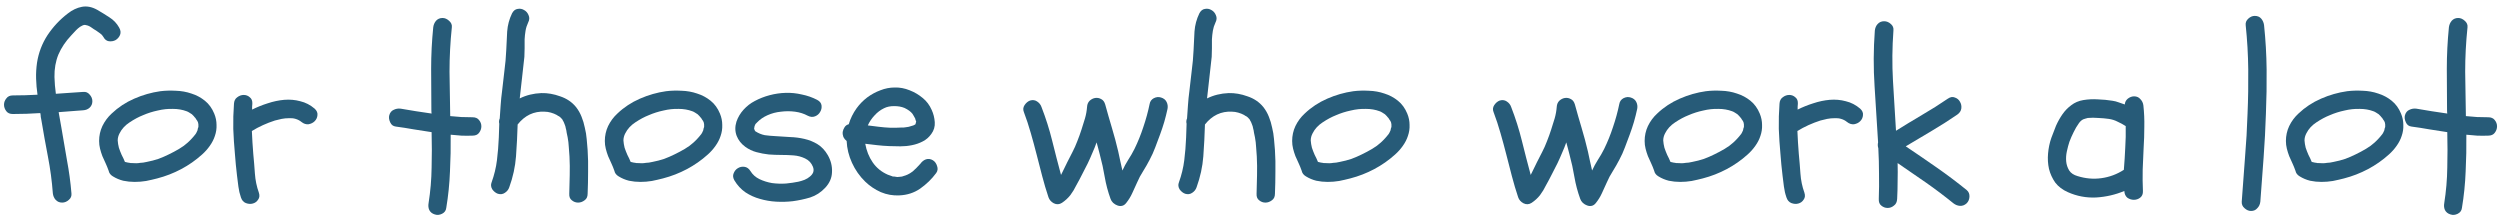 <?xml version="1.0" encoding="UTF-8"?> <svg xmlns="http://www.w3.org/2000/svg" width="315" height="28" viewBox="0 0 315 28" fill="none"> <path d="M313.514 14.775C313.885 14.775 314.158 14.893 314.334 15.127C314.529 15.361 314.627 15.625 314.627 15.918C314.627 16.211 314.529 16.484 314.334 16.738C314.158 16.973 313.885 17.09 313.514 17.09C313.045 17.109 312.576 17.109 312.107 17.09C311.658 17.051 311.209 17.012 310.76 16.973C310.779 18.516 310.75 20.059 310.672 21.602C310.613 23.145 310.457 24.678 310.203 26.201C310.164 26.533 309.988 26.777 309.676 26.934C309.363 27.09 309.061 27.119 308.768 27.021C308.436 26.924 308.201 26.738 308.064 26.465C307.947 26.211 307.918 25.918 307.977 25.586C308.211 24.102 308.338 22.617 308.357 21.133C308.396 19.648 308.396 18.154 308.357 16.65C307.615 16.533 306.863 16.416 306.102 16.299C305.34 16.162 304.588 16.045 303.846 15.947C303.514 15.908 303.279 15.732 303.143 15.42C302.986 15.088 302.947 14.785 303.025 14.512C303.123 14.18 303.309 13.955 303.582 13.838C303.855 13.701 304.148 13.652 304.461 13.691C305.105 13.789 305.75 13.896 306.395 14.014C307.039 14.111 307.693 14.209 308.357 14.307C308.338 14.209 308.328 14.062 308.328 13.867C308.328 12.109 308.318 10.371 308.299 8.652C308.299 6.934 308.387 5.195 308.562 3.438C308.602 3.125 308.719 2.852 308.914 2.617C309.129 2.383 309.402 2.266 309.734 2.266C310.027 2.266 310.301 2.383 310.555 2.617C310.828 2.852 310.945 3.125 310.906 3.438C310.711 5.312 310.613 7.178 310.613 9.033C310.633 10.869 310.662 12.734 310.701 14.629C311.17 14.668 311.639 14.707 312.107 14.746C312.576 14.766 313.045 14.775 313.514 14.775Z" fill="#275B78"></path> <path d="M295.73 11.494C296.355 11.416 297.01 11.396 297.693 11.435C298.377 11.455 299.031 11.572 299.656 11.787C300.281 11.982 300.848 12.285 301.355 12.695C301.863 13.105 302.254 13.643 302.527 14.307C302.723 14.775 302.82 15.254 302.82 15.742C302.84 16.211 302.771 16.67 302.615 17.119C302.479 17.549 302.264 17.969 301.971 18.379C301.697 18.77 301.375 19.131 301.004 19.463C300.203 20.186 299.324 20.801 298.367 21.309C297.41 21.816 296.404 22.207 295.35 22.48C294.9 22.598 294.432 22.705 293.943 22.803C293.475 22.881 292.996 22.92 292.508 22.92C292.02 22.92 291.541 22.871 291.072 22.773C290.604 22.656 290.164 22.471 289.754 22.217C289.461 22.041 289.285 21.807 289.227 21.514C289.109 21.182 288.982 20.869 288.846 20.576C288.709 20.283 288.572 19.98 288.436 19.668C288.318 19.355 288.221 19.043 288.143 18.73C288.064 18.418 288.025 18.096 288.025 17.764C288.025 17.1 288.162 16.475 288.436 15.889C288.729 15.283 289.119 14.756 289.607 14.307C290.428 13.525 291.375 12.9 292.449 12.432C293.523 11.963 294.617 11.65 295.73 11.494ZM299.041 14.014C298.514 13.818 297.947 13.721 297.342 13.721C296.697 13.701 296.053 13.77 295.408 13.926C294.764 14.062 294.148 14.258 293.562 14.512C293.016 14.727 292.449 15.029 291.863 15.42C291.297 15.791 290.877 16.25 290.604 16.797C290.447 17.09 290.369 17.393 290.369 17.705C290.389 17.998 290.438 18.301 290.516 18.613C290.613 18.906 290.73 19.209 290.867 19.521C291.023 19.814 291.16 20.107 291.277 20.4C291.59 20.479 291.785 20.518 291.863 20.518C291.902 20.537 291.951 20.547 292.01 20.547C292.068 20.547 292.117 20.547 292.156 20.547C292.547 20.586 292.898 20.576 293.211 20.518C293.426 20.518 293.699 20.479 294.031 20.4C294.539 20.303 295.027 20.176 295.496 20.02C295.965 19.844 296.395 19.658 296.785 19.463C297.234 19.248 297.674 19.014 298.104 18.76C298.533 18.506 298.895 18.242 299.188 17.969C299.383 17.793 299.568 17.607 299.744 17.412C299.842 17.314 299.91 17.236 299.949 17.178C300.047 17.041 300.125 16.943 300.184 16.885C300.242 16.807 300.291 16.719 300.33 16.621C300.408 16.484 300.447 16.377 300.447 16.299C300.467 16.26 300.477 16.211 300.477 16.152C300.496 16.094 300.516 16.045 300.535 16.006V15.684C300.516 15.605 300.506 15.547 300.506 15.508C300.506 15.469 300.496 15.43 300.477 15.391C300.418 15.254 300.359 15.156 300.301 15.098C300.262 15.02 300.213 14.941 300.154 14.863C300.174 14.883 300.145 14.854 300.066 14.775C300.008 14.697 299.969 14.648 299.949 14.629L299.715 14.395C299.617 14.336 299.51 14.268 299.393 14.19C299.275 14.111 299.158 14.053 299.041 14.014Z" fill="#275B78"></path> <path d="M284.1 2.002C284.451 2.002 284.725 2.119 284.92 2.354C285.115 2.588 285.232 2.861 285.272 3.174C285.467 5.029 285.574 6.885 285.594 8.74C285.613 10.596 285.584 12.451 285.506 14.307C285.447 16.162 285.35 18.018 285.213 19.873C285.076 21.729 284.939 23.574 284.803 25.41C284.764 25.742 284.637 26.016 284.422 26.23C284.227 26.465 283.963 26.582 283.631 26.582C283.338 26.582 283.064 26.465 282.811 26.23C282.557 26.016 282.439 25.742 282.459 25.41C282.596 23.574 282.732 21.729 282.869 19.873C283.025 18.018 283.133 16.162 283.191 14.307C283.27 12.451 283.299 10.596 283.279 8.74C283.26 6.885 283.152 5.029 282.957 3.174C282.918 2.861 283.025 2.588 283.279 2.354C283.533 2.119 283.807 2.002 284.1 2.002Z" fill="#275B78"></path> <path d="M260.545 24.209C259.881 23.916 259.354 23.516 258.963 23.008C258.592 22.48 258.328 21.904 258.172 21.279C258.035 20.654 257.996 20.01 258.055 19.346C258.113 18.662 258.25 18.008 258.465 17.383C258.641 16.895 258.836 16.387 259.051 15.859C259.285 15.332 259.559 14.844 259.871 14.395C260.184 13.945 260.555 13.565 260.984 13.252C261.414 12.92 261.922 12.705 262.508 12.607C263.113 12.51 263.719 12.48 264.324 12.52C264.949 12.539 265.564 12.598 266.17 12.695C266.443 12.734 266.707 12.803 266.961 12.9C267.215 12.979 267.469 13.066 267.723 13.164C267.742 12.871 267.869 12.627 268.104 12.432C268.357 12.236 268.621 12.139 268.895 12.139C269.227 12.139 269.49 12.256 269.686 12.49C269.9 12.705 270.027 12.969 270.066 13.281C270.164 14.18 270.203 15.078 270.184 15.977C270.184 16.875 270.154 17.773 270.096 18.672C270.057 19.57 270.018 20.469 269.979 21.367C269.959 22.266 269.969 23.164 270.008 24.062C270.027 24.434 269.91 24.717 269.656 24.912C269.422 25.088 269.158 25.176 268.865 25.176C268.572 25.176 268.299 25.088 268.045 24.912C267.811 24.717 267.684 24.434 267.664 24.062C266.551 24.531 265.369 24.805 264.119 24.883C262.869 24.941 261.678 24.717 260.545 24.209ZM260.75 17.852C260.633 18.203 260.525 18.604 260.428 19.053C260.33 19.502 260.301 19.932 260.34 20.342C260.379 20.752 260.506 21.133 260.721 21.484C260.936 21.816 261.287 22.051 261.775 22.188C262.771 22.5 263.768 22.588 264.764 22.451C265.779 22.314 266.727 21.963 267.605 21.396C267.684 20.439 267.742 19.512 267.781 18.613C267.84 17.715 267.859 16.807 267.84 15.889C267.508 15.674 267.166 15.488 266.814 15.332C266.482 15.156 266.111 15.039 265.701 14.98C265.291 14.922 264.852 14.883 264.383 14.863C263.934 14.824 263.494 14.824 263.064 14.863C263.025 14.863 262.918 14.893 262.742 14.951C262.586 14.99 262.498 15.02 262.479 15.039C262.283 15.137 262.107 15.293 261.951 15.508C261.697 15.859 261.473 16.24 261.277 16.65C261.082 17.041 260.906 17.441 260.75 17.852Z" fill="#275B78"></path> <path d="M236.668 18.672C236.59 18.438 236.58 18.193 236.639 17.939C236.502 15.576 236.355 13.232 236.199 10.908C236.043 8.564 236.053 6.211 236.229 3.848C236.268 3.516 236.385 3.242 236.58 3.027C236.795 2.793 237.068 2.676 237.4 2.676C237.713 2.676 237.996 2.793 238.25 3.027C238.504 3.242 238.611 3.516 238.572 3.848C238.416 5.977 238.396 8.086 238.514 10.176C238.631 12.246 238.758 14.346 238.895 16.475C239.988 15.791 241.082 15.127 242.176 14.482C243.289 13.838 244.373 13.154 245.428 12.432C245.74 12.217 246.033 12.168 246.307 12.285C246.6 12.383 246.814 12.559 246.951 12.812C247.107 13.066 247.166 13.35 247.127 13.662C247.088 13.975 246.912 14.238 246.6 14.453C245.545 15.176 244.471 15.859 243.377 16.504C242.303 17.129 241.219 17.773 240.125 18.438C241.434 19.316 242.732 20.205 244.021 21.104C245.311 22.002 246.57 22.949 247.801 23.945C248.055 24.16 248.172 24.443 248.152 24.795C248.133 25.127 248.016 25.4 247.801 25.615C247.547 25.85 247.264 25.957 246.951 25.938C246.658 25.918 246.385 25.811 246.131 25.615C244.998 24.697 243.846 23.828 242.674 23.008C241.502 22.188 240.311 21.367 239.1 20.547C239.119 21.289 239.119 22.041 239.1 22.803C239.1 23.564 239.08 24.316 239.041 25.059C239.021 25.449 238.885 25.732 238.631 25.908C238.396 26.104 238.133 26.201 237.84 26.201C237.547 26.201 237.283 26.104 237.049 25.908C236.814 25.732 236.707 25.449 236.727 25.059C236.766 24.004 236.775 22.949 236.756 21.895C236.756 20.82 236.727 19.746 236.668 18.672Z" fill="#275B78"></path> <path d="M224.217 13.076C224.236 12.705 224.373 12.432 224.627 12.256C224.881 12.06 225.154 11.963 225.447 11.963C225.74 11.963 225.994 12.06 226.209 12.256C226.443 12.432 226.551 12.705 226.531 13.076C226.531 13.193 226.521 13.32 226.502 13.457C226.502 13.574 226.502 13.691 226.502 13.809C227.127 13.496 227.781 13.232 228.465 13.018C229.168 12.783 229.861 12.637 230.545 12.578C231.248 12.52 231.922 12.578 232.566 12.754C233.23 12.91 233.836 13.223 234.383 13.691C234.656 13.945 234.773 14.219 234.734 14.512C234.715 14.805 234.598 15.059 234.383 15.273C234.188 15.469 233.934 15.596 233.621 15.654C233.309 15.693 233.006 15.596 232.713 15.361C232.498 15.185 232.254 15.059 231.98 14.98C231.727 14.902 231.443 14.873 231.131 14.893C230.838 14.893 230.535 14.922 230.223 14.98C229.93 15.039 229.646 15.107 229.373 15.185C228.338 15.518 227.371 15.957 226.473 16.504C226.512 17.461 226.57 18.418 226.648 19.375C226.727 20.176 226.795 21.006 226.854 21.865C226.912 22.705 227.078 23.506 227.352 24.268C227.469 24.619 227.439 24.912 227.264 25.146C227.107 25.4 226.883 25.566 226.59 25.645C226.316 25.723 226.023 25.703 225.711 25.586C225.418 25.469 225.213 25.234 225.096 24.883C224.939 24.434 224.832 23.975 224.773 23.506C224.715 23.037 224.656 22.568 224.598 22.1C224.559 21.65 224.51 21.201 224.451 20.752C224.412 20.283 224.373 19.824 224.334 19.375C224.236 18.32 224.168 17.275 224.129 16.24C224.109 15.185 224.139 14.131 224.217 13.076Z" fill="#275B78"></path> <path d="M214.93 11.494C215.555 11.416 216.209 11.396 216.893 11.435C217.576 11.455 218.23 11.572 218.855 11.787C219.48 11.982 220.047 12.285 220.555 12.695C221.062 13.105 221.453 13.643 221.727 14.307C221.922 14.775 222.02 15.254 222.02 15.742C222.039 16.211 221.971 16.67 221.814 17.119C221.678 17.549 221.463 17.969 221.17 18.379C220.896 18.77 220.574 19.131 220.203 19.463C219.402 20.186 218.523 20.801 217.566 21.309C216.609 21.816 215.604 22.207 214.549 22.48C214.1 22.598 213.631 22.705 213.143 22.803C212.674 22.881 212.195 22.92 211.707 22.92C211.219 22.92 210.74 22.871 210.271 22.773C209.803 22.656 209.363 22.471 208.953 22.217C208.66 22.041 208.484 21.807 208.426 21.514C208.309 21.182 208.182 20.869 208.045 20.576C207.908 20.283 207.771 19.98 207.635 19.668C207.518 19.355 207.42 19.043 207.342 18.73C207.264 18.418 207.225 18.096 207.225 17.764C207.225 17.1 207.361 16.475 207.635 15.889C207.928 15.283 208.318 14.756 208.807 14.307C209.627 13.525 210.574 12.9 211.648 12.432C212.723 11.963 213.816 11.65 214.93 11.494ZM218.24 14.014C217.713 13.818 217.146 13.721 216.541 13.721C215.896 13.701 215.252 13.77 214.607 13.926C213.963 14.062 213.348 14.258 212.762 14.512C212.215 14.727 211.648 15.029 211.062 15.42C210.496 15.791 210.076 16.25 209.803 16.797C209.646 17.09 209.568 17.393 209.568 17.705C209.588 17.998 209.637 18.301 209.715 18.613C209.812 18.906 209.93 19.209 210.066 19.521C210.223 19.814 210.359 20.107 210.477 20.4C210.789 20.479 210.984 20.518 211.062 20.518C211.102 20.537 211.15 20.547 211.209 20.547C211.268 20.547 211.316 20.547 211.355 20.547C211.746 20.586 212.098 20.576 212.41 20.518C212.625 20.518 212.898 20.479 213.23 20.4C213.738 20.303 214.227 20.176 214.695 20.02C215.164 19.844 215.594 19.658 215.984 19.463C216.434 19.248 216.873 19.014 217.303 18.76C217.732 18.506 218.094 18.242 218.387 17.969C218.582 17.793 218.768 17.607 218.943 17.412C219.041 17.314 219.109 17.236 219.148 17.178C219.246 17.041 219.324 16.943 219.383 16.885C219.441 16.807 219.49 16.719 219.529 16.621C219.607 16.484 219.646 16.377 219.646 16.299C219.666 16.26 219.676 16.211 219.676 16.152C219.695 16.094 219.715 16.045 219.734 16.006V15.684C219.715 15.605 219.705 15.547 219.705 15.508C219.705 15.469 219.695 15.43 219.676 15.391C219.617 15.254 219.559 15.156 219.5 15.098C219.461 15.02 219.412 14.941 219.354 14.863C219.373 14.883 219.344 14.854 219.266 14.775C219.207 14.697 219.168 14.648 219.148 14.629L218.914 14.395C218.816 14.336 218.709 14.268 218.592 14.19C218.475 14.111 218.357 14.053 218.24 14.014Z" fill="#275B78"></path> <path d="M206.287 13.721C206.17 14.268 206.033 14.815 205.877 15.361C205.721 15.889 205.545 16.416 205.35 16.944C205.135 17.49 204.93 18.037 204.734 18.584C204.539 19.111 204.305 19.629 204.031 20.137C203.777 20.625 203.504 21.104 203.211 21.573C202.918 22.022 202.664 22.5 202.449 23.008C202.254 23.457 202.049 23.906 201.834 24.356C201.639 24.785 201.385 25.195 201.072 25.586C200.916 25.781 200.74 25.899 200.545 25.938C200.35 25.977 200.154 25.957 199.959 25.879C199.783 25.82 199.607 25.713 199.432 25.557C199.275 25.401 199.168 25.235 199.109 25.059C198.777 24.141 198.533 23.223 198.377 22.305C198.221 21.367 198.016 20.43 197.762 19.492C197.703 19.219 197.635 18.955 197.557 18.701C197.498 18.448 197.43 18.194 197.352 17.94C197.195 18.389 197.02 18.828 196.824 19.258C196.648 19.688 196.453 20.127 196.238 20.576C196.004 21.026 195.77 21.485 195.535 21.953C195.301 22.422 195.057 22.881 194.803 23.33C194.588 23.779 194.334 24.199 194.041 24.59C193.748 24.961 193.396 25.283 192.986 25.557C192.654 25.772 192.312 25.791 191.961 25.615C191.629 25.44 191.404 25.186 191.287 24.854C190.994 23.975 190.73 23.086 190.496 22.188C190.262 21.27 190.027 20.361 189.793 19.463C189.559 18.545 189.314 17.647 189.061 16.768C188.807 15.869 188.514 14.981 188.182 14.102C188.064 13.809 188.094 13.526 188.27 13.252C188.465 12.959 188.699 12.764 188.973 12.666C189.305 12.569 189.598 12.608 189.852 12.783C190.125 12.959 190.311 13.194 190.408 13.486C190.955 14.893 191.404 16.309 191.756 17.735C192.107 19.16 192.479 20.596 192.869 22.041L193.045 21.69C193.26 21.26 193.465 20.84 193.66 20.43C193.875 20.02 194.09 19.6 194.305 19.17C194.539 18.721 194.744 18.262 194.92 17.793C195.115 17.305 195.291 16.817 195.447 16.328C195.604 15.86 195.75 15.391 195.887 14.922C196.023 14.453 196.111 13.965 196.15 13.457C196.17 13.145 196.277 12.891 196.473 12.695C196.688 12.5 196.922 12.383 197.176 12.344C197.449 12.305 197.703 12.354 197.938 12.49C198.172 12.608 198.338 12.832 198.436 13.164C198.709 14.16 198.992 15.147 199.285 16.123C199.578 17.1 199.842 18.086 200.076 19.082C200.174 19.492 200.262 19.902 200.34 20.313C200.418 20.703 200.506 21.094 200.604 21.485C200.818 21.016 201.062 20.567 201.336 20.137C201.629 19.688 201.893 19.229 202.127 18.76C202.557 17.881 202.928 16.963 203.24 16.006C203.572 15.03 203.836 14.063 204.031 13.106C204.09 12.774 204.266 12.53 204.559 12.373C204.871 12.217 205.174 12.188 205.467 12.285C205.799 12.383 206.033 12.569 206.17 12.842C206.307 13.115 206.346 13.408 206.287 13.721Z" fill="#275B78"></path> <path d="M170.516 11.494C171.141 11.416 171.795 11.396 172.479 11.435C173.162 11.455 173.816 11.572 174.441 11.787C175.066 11.982 175.633 12.285 176.141 12.695C176.648 13.105 177.039 13.643 177.312 14.307C177.508 14.775 177.605 15.254 177.605 15.742C177.625 16.211 177.557 16.67 177.4 17.119C177.264 17.549 177.049 17.969 176.756 18.379C176.482 18.77 176.16 19.131 175.789 19.463C174.988 20.186 174.109 20.801 173.152 21.309C172.195 21.816 171.189 22.207 170.135 22.48C169.686 22.598 169.217 22.705 168.729 22.803C168.26 22.881 167.781 22.92 167.293 22.92C166.805 22.92 166.326 22.871 165.857 22.773C165.389 22.656 164.949 22.471 164.539 22.217C164.246 22.041 164.07 21.807 164.012 21.514C163.895 21.182 163.768 20.869 163.631 20.576C163.494 20.283 163.357 19.98 163.221 19.668C163.104 19.355 163.006 19.043 162.928 18.73C162.85 18.418 162.811 18.096 162.811 17.764C162.811 17.1 162.947 16.475 163.221 15.889C163.514 15.283 163.904 14.756 164.393 14.307C165.213 13.525 166.16 12.9 167.234 12.432C168.309 11.963 169.402 11.65 170.516 11.494ZM173.826 14.014C173.299 13.818 172.732 13.721 172.127 13.721C171.482 13.701 170.838 13.77 170.193 13.926C169.549 14.062 168.934 14.258 168.348 14.512C167.801 14.727 167.234 15.029 166.648 15.42C166.082 15.791 165.662 16.25 165.389 16.797C165.232 17.09 165.154 17.393 165.154 17.705C165.174 17.998 165.223 18.301 165.301 18.613C165.398 18.906 165.516 19.209 165.652 19.521C165.809 19.814 165.945 20.107 166.062 20.4C166.375 20.479 166.57 20.518 166.648 20.518C166.688 20.537 166.736 20.547 166.795 20.547C166.854 20.547 166.902 20.547 166.941 20.547C167.332 20.586 167.684 20.576 167.996 20.518C168.211 20.518 168.484 20.479 168.816 20.4C169.324 20.303 169.812 20.176 170.281 20.02C170.75 19.844 171.18 19.658 171.57 19.463C172.02 19.248 172.459 19.014 172.889 18.76C173.318 18.506 173.68 18.242 173.973 17.969C174.168 17.793 174.354 17.607 174.529 17.412C174.627 17.314 174.695 17.236 174.734 17.178C174.832 17.041 174.91 16.943 174.969 16.885C175.027 16.807 175.076 16.719 175.115 16.621C175.193 16.484 175.232 16.377 175.232 16.299C175.252 16.26 175.262 16.211 175.262 16.152C175.281 16.094 175.301 16.045 175.32 16.006V15.684C175.301 15.605 175.291 15.547 175.291 15.508C175.291 15.469 175.281 15.43 175.262 15.391C175.203 15.254 175.145 15.156 175.086 15.098C175.047 15.02 174.998 14.941 174.939 14.863C174.959 14.883 174.93 14.854 174.852 14.775C174.793 14.697 174.754 14.648 174.734 14.629L174.5 14.395C174.402 14.336 174.295 14.268 174.178 14.19C174.061 14.111 173.943 14.053 173.826 14.014Z" fill="#275B78"></path> <path d="M149.334 24.414C149.061 24.317 148.826 24.131 148.631 23.858C148.455 23.564 148.426 23.271 148.543 22.979C148.875 22.061 149.1 21.133 149.217 20.195C149.334 19.258 149.412 18.301 149.451 17.324C149.471 17.031 149.48 16.748 149.48 16.475C149.48 16.182 149.49 15.889 149.51 15.596C149.451 15.361 149.471 15.137 149.568 14.922C149.607 14.355 149.646 13.789 149.686 13.223C149.725 12.637 149.783 12.061 149.861 11.494C149.959 10.635 150.057 9.785 150.154 8.945C150.271 8.086 150.35 7.217 150.389 6.338C150.428 5.537 150.467 4.746 150.506 3.965C150.564 3.164 150.77 2.402 151.121 1.68C151.297 1.348 151.531 1.162 151.824 1.123C152.117 1.065 152.391 1.113 152.645 1.27C152.898 1.406 153.084 1.621 153.201 1.914C153.338 2.207 153.318 2.52 153.143 2.852C152.986 3.184 152.879 3.525 152.82 3.877C152.762 4.229 152.723 4.59 152.703 4.961C152.703 5.332 152.703 5.703 152.703 6.074C152.703 6.445 152.693 6.807 152.674 7.158C152.576 8.037 152.479 8.916 152.381 9.795C152.283 10.654 152.186 11.524 152.088 12.402C152.908 11.992 153.816 11.768 154.812 11.729C155.594 11.709 156.385 11.846 157.186 12.139C158.006 12.412 158.67 12.861 159.178 13.486C159.471 13.857 159.705 14.268 159.881 14.717C160.057 15.146 160.193 15.605 160.291 16.094C160.408 16.562 160.486 17.041 160.525 17.529C160.564 17.998 160.604 18.457 160.643 18.906C160.701 19.824 160.721 20.742 160.701 21.66C160.701 22.559 160.682 23.477 160.643 24.414C160.643 24.785 160.516 25.059 160.262 25.234C160.008 25.43 159.734 25.527 159.441 25.527C159.148 25.527 158.885 25.43 158.65 25.234C158.416 25.059 158.309 24.785 158.328 24.414C158.348 23.633 158.367 22.852 158.387 22.07C158.406 21.289 158.396 20.508 158.357 19.727C158.318 19.336 158.289 18.936 158.27 18.525C158.25 18.115 158.201 17.705 158.123 17.295C158.084 17.1 158.045 16.914 158.006 16.738C157.986 16.543 157.947 16.348 157.889 16.152C157.869 15.996 157.82 15.83 157.742 15.654C157.684 15.479 157.645 15.381 157.625 15.361C157.586 15.303 157.557 15.254 157.537 15.215C157.518 15.156 157.488 15.098 157.449 15.039C157.273 14.844 157.166 14.736 157.127 14.717C157.049 14.658 156.98 14.619 156.922 14.6C156.863 14.561 156.805 14.521 156.746 14.482C156.531 14.365 156.287 14.268 156.014 14.19C155.74 14.111 155.477 14.072 155.223 14.072C154.559 14.033 153.934 14.15 153.348 14.424C152.781 14.697 152.273 15.117 151.824 15.684C151.785 17.031 151.717 18.369 151.619 19.697C151.521 21.006 151.238 22.305 150.77 23.594C150.672 23.887 150.486 24.121 150.213 24.297C149.959 24.473 149.666 24.512 149.334 24.414Z" fill="#275B78"></path> <path d="M147.107 13.721C146.99 14.268 146.854 14.815 146.697 15.361C146.541 15.889 146.365 16.416 146.17 16.944C145.955 17.49 145.75 18.037 145.555 18.584C145.359 19.111 145.125 19.629 144.852 20.137C144.598 20.625 144.324 21.104 144.031 21.573C143.738 22.022 143.484 22.5 143.27 23.008C143.074 23.457 142.869 23.906 142.654 24.356C142.459 24.785 142.205 25.195 141.893 25.586C141.736 25.781 141.561 25.899 141.365 25.938C141.17 25.977 140.975 25.957 140.779 25.879C140.604 25.82 140.428 25.713 140.252 25.557C140.096 25.401 139.988 25.235 139.93 25.059C139.598 24.141 139.354 23.223 139.197 22.305C139.041 21.367 138.836 20.43 138.582 19.492C138.523 19.219 138.455 18.955 138.377 18.701C138.318 18.448 138.25 18.194 138.172 17.94C138.016 18.389 137.84 18.828 137.645 19.258C137.469 19.688 137.273 20.127 137.059 20.576C136.824 21.026 136.59 21.485 136.355 21.953C136.121 22.422 135.877 22.881 135.623 23.33C135.408 23.779 135.154 24.199 134.861 24.59C134.568 24.961 134.217 25.283 133.807 25.557C133.475 25.772 133.133 25.791 132.781 25.615C132.449 25.44 132.225 25.186 132.107 24.854C131.814 23.975 131.551 23.086 131.316 22.188C131.082 21.27 130.848 20.361 130.613 19.463C130.379 18.545 130.135 17.647 129.881 16.768C129.627 15.869 129.334 14.981 129.002 14.102C128.885 13.809 128.914 13.526 129.09 13.252C129.285 12.959 129.52 12.764 129.793 12.666C130.125 12.569 130.418 12.608 130.672 12.783C130.945 12.959 131.131 13.194 131.229 13.486C131.775 14.893 132.225 16.309 132.576 17.735C132.928 19.16 133.299 20.596 133.689 22.041L133.865 21.69C134.08 21.26 134.285 20.84 134.48 20.43C134.695 20.02 134.91 19.6 135.125 19.17C135.359 18.721 135.564 18.262 135.74 17.793C135.936 17.305 136.111 16.817 136.268 16.328C136.424 15.86 136.57 15.391 136.707 14.922C136.844 14.453 136.932 13.965 136.971 13.457C136.99 13.145 137.098 12.891 137.293 12.695C137.508 12.5 137.742 12.383 137.996 12.344C138.27 12.305 138.523 12.354 138.758 12.49C138.992 12.608 139.158 12.832 139.256 13.164C139.529 14.16 139.812 15.147 140.105 16.123C140.398 17.1 140.662 18.086 140.896 19.082C140.994 19.492 141.082 19.902 141.16 20.313C141.238 20.703 141.326 21.094 141.424 21.485C141.639 21.016 141.883 20.567 142.156 20.137C142.449 19.688 142.713 19.229 142.947 18.76C143.377 17.881 143.748 16.963 144.061 16.006C144.393 15.03 144.656 14.063 144.852 13.106C144.91 12.774 145.086 12.53 145.379 12.373C145.691 12.217 145.994 12.188 146.287 12.285C146.619 12.383 146.854 12.569 146.99 12.842C147.127 13.115 147.166 13.408 147.107 13.721Z" fill="#275B78"></path> <path d="M107.938 13.633C108.309 13.125 108.748 12.676 109.256 12.285C109.783 11.895 110.34 11.592 110.926 11.377C111.512 11.143 112.117 11.025 112.742 11.025C113.367 11.006 113.992 11.123 114.617 11.377C115.223 11.611 115.77 11.934 116.258 12.344C116.746 12.735 117.127 13.242 117.4 13.867C117.615 14.336 117.742 14.844 117.781 15.391C117.82 15.938 117.674 16.436 117.342 16.885C117.049 17.295 116.688 17.608 116.258 17.822C115.848 18.037 115.398 18.194 114.91 18.291C114.441 18.389 113.953 18.438 113.445 18.438C112.957 18.438 112.488 18.428 112.039 18.408C111.531 18.389 111.023 18.35 110.516 18.291C110.027 18.233 109.529 18.174 109.021 18.115C109.178 18.994 109.49 19.776 109.959 20.459C110.428 21.143 111.062 21.66 111.863 22.012C112.078 22.09 112.244 22.149 112.361 22.188C112.42 22.207 112.469 22.227 112.508 22.246C112.566 22.246 112.625 22.246 112.684 22.246C112.84 22.266 112.967 22.285 113.064 22.305C113.182 22.305 113.289 22.295 113.387 22.276C113.523 22.256 113.611 22.246 113.65 22.246C113.709 22.227 113.768 22.207 113.826 22.188C114.041 22.129 114.227 22.061 114.383 21.983C114.559 21.904 114.764 21.777 114.998 21.602C115.115 21.504 115.271 21.358 115.467 21.162C115.662 20.967 115.828 20.791 115.965 20.635C116.16 20.361 116.395 20.176 116.668 20.078C116.961 19.981 117.254 20.02 117.547 20.195C117.801 20.352 117.977 20.596 118.074 20.928C118.191 21.24 118.152 21.533 117.957 21.807C117.391 22.569 116.717 23.223 115.936 23.77C115.174 24.297 114.295 24.58 113.299 24.619C112.498 24.658 111.727 24.522 110.984 24.209C110.242 23.877 109.588 23.438 109.021 22.891C108.318 22.207 107.762 21.416 107.352 20.518C106.941 19.619 106.717 18.701 106.678 17.764C106.502 17.627 106.365 17.461 106.268 17.266C106.189 17.051 106.16 16.836 106.18 16.621C106.219 16.406 106.297 16.211 106.414 16.035C106.531 15.84 106.707 15.713 106.941 15.654C107.156 14.932 107.488 14.258 107.938 13.633ZM114.969 14.336C114.754 14.063 114.422 13.819 113.973 13.604C113.602 13.447 113.162 13.369 112.654 13.369C112.166 13.369 111.746 13.457 111.395 13.633C110.945 13.848 110.545 14.15 110.193 14.541C109.842 14.912 109.559 15.332 109.344 15.801C109.812 15.86 110.281 15.918 110.75 15.977C111.219 16.035 111.688 16.074 112.156 16.094C112.41 16.094 112.664 16.094 112.918 16.094C113.172 16.094 113.426 16.084 113.68 16.065C113.758 16.065 113.826 16.065 113.885 16.065C113.963 16.045 114.041 16.035 114.119 16.035C114.295 15.996 114.422 15.977 114.5 15.977C114.598 15.957 114.695 15.928 114.793 15.889C114.871 15.869 114.969 15.84 115.086 15.801C115.184 15.762 115.242 15.733 115.262 15.713C115.281 15.694 115.311 15.674 115.35 15.654L115.438 15.303C115.398 15.225 115.369 15.156 115.35 15.098C115.35 15.02 115.33 14.951 115.291 14.893C115.271 14.834 115.223 14.746 115.145 14.629C115.086 14.512 115.027 14.414 114.969 14.336Z" fill="#275B78"></path> <path d="M93.904 18.496C93.397 18.125 93.035 17.666 92.82 17.119C92.606 16.553 92.596 15.957 92.791 15.332C92.986 14.766 93.289 14.258 93.699 13.809C94.109 13.36 94.578 12.998 95.106 12.725C95.691 12.412 96.316 12.168 96.981 11.992C97.644 11.817 98.318 11.719 99.002 11.7C99.686 11.68 100.359 11.748 101.023 11.905C101.707 12.041 102.352 12.266 102.957 12.579C103.289 12.754 103.475 12.989 103.514 13.282C103.553 13.575 103.494 13.848 103.338 14.102C103.201 14.356 102.986 14.541 102.693 14.659C102.4 14.776 102.088 14.746 101.756 14.571C101.287 14.317 100.76 14.151 100.174 14.073C99.588 13.995 98.992 13.995 98.387 14.073C97.801 14.131 97.244 14.278 96.717 14.512C96.189 14.746 95.75 15.049 95.398 15.42C95.301 15.518 95.232 15.586 95.193 15.625C95.174 15.664 95.135 15.752 95.076 15.889L95.018 16.211C95.076 16.387 95.125 16.494 95.164 16.534C95.555 16.787 95.955 16.953 96.365 17.032C96.795 17.09 97.225 17.129 97.654 17.149C98.26 17.188 98.875 17.227 99.5 17.266C100.145 17.285 100.76 17.364 101.346 17.5C101.951 17.637 102.508 17.862 103.016 18.174C103.523 18.487 103.953 18.946 104.305 19.551C104.695 20.235 104.871 20.948 104.832 21.69C104.812 22.412 104.529 23.067 103.982 23.653C103.436 24.239 102.801 24.649 102.078 24.883C101.355 25.098 100.623 25.254 99.881 25.352C99.217 25.43 98.523 25.45 97.801 25.41C97.098 25.371 96.414 25.254 95.75 25.059C95.106 24.883 94.5 24.61 93.934 24.239C93.367 23.848 92.898 23.34 92.527 22.715C92.352 22.403 92.322 22.11 92.439 21.836C92.557 21.543 92.732 21.328 92.967 21.192C93.221 21.035 93.494 20.977 93.787 21.016C94.1 21.055 94.353 21.231 94.549 21.543C94.822 21.992 95.203 22.334 95.691 22.569C96.18 22.803 96.707 22.969 97.273 23.067C97.859 23.145 98.445 23.164 99.031 23.125C99.617 23.067 100.145 22.989 100.613 22.891C100.867 22.832 101.121 22.754 101.375 22.657C101.648 22.539 101.873 22.403 102.049 22.246C102.244 22.09 102.381 21.914 102.459 21.719C102.537 21.504 102.527 21.27 102.43 21.016C102.234 20.528 101.902 20.176 101.434 19.961C100.984 19.746 100.506 19.619 99.998 19.58C99.49 19.541 98.973 19.522 98.445 19.522C97.918 19.522 97.391 19.502 96.863 19.463C96.336 19.405 95.818 19.307 95.311 19.17C94.803 19.034 94.334 18.809 93.904 18.496Z" fill="#275B78"></path> <path d="M83.914 11.494C84.539 11.416 85.193 11.396 85.877 11.435C86.561 11.455 87.215 11.572 87.84 11.787C88.465 11.982 89.031 12.285 89.539 12.695C90.047 13.105 90.438 13.643 90.711 14.307C90.906 14.775 91.004 15.254 91.004 15.742C91.023 16.211 90.955 16.67 90.799 17.119C90.662 17.549 90.447 17.969 90.154 18.379C89.881 18.77 89.559 19.131 89.188 19.463C88.387 20.186 87.508 20.801 86.551 21.309C85.594 21.816 84.588 22.207 83.533 22.48C83.084 22.598 82.615 22.705 82.127 22.803C81.658 22.881 81.18 22.92 80.691 22.92C80.203 22.92 79.725 22.871 79.256 22.773C78.787 22.656 78.348 22.471 77.938 22.217C77.644 22.041 77.469 21.807 77.41 21.514C77.293 21.182 77.166 20.869 77.029 20.576C76.893 20.283 76.756 19.98 76.619 19.668C76.502 19.355 76.404 19.043 76.326 18.73C76.248 18.418 76.209 18.096 76.209 17.764C76.209 17.1 76.346 16.475 76.619 15.889C76.912 15.283 77.303 14.756 77.791 14.307C78.611 13.525 79.559 12.9 80.633 12.432C81.707 11.963 82.801 11.65 83.914 11.494ZM87.225 14.014C86.697 13.818 86.131 13.721 85.525 13.721C84.881 13.701 84.236 13.77 83.592 13.926C82.947 14.062 82.332 14.258 81.746 14.512C81.199 14.727 80.633 15.029 80.047 15.42C79.481 15.791 79.061 16.25 78.787 16.797C78.631 17.09 78.553 17.393 78.553 17.705C78.572 17.998 78.621 18.301 78.699 18.613C78.797 18.906 78.914 19.209 79.051 19.521C79.207 19.814 79.344 20.107 79.461 20.4C79.773 20.479 79.969 20.518 80.047 20.518C80.086 20.537 80.135 20.547 80.193 20.547C80.252 20.547 80.301 20.547 80.34 20.547C80.731 20.586 81.082 20.576 81.394 20.518C81.609 20.518 81.883 20.479 82.215 20.4C82.723 20.303 83.211 20.176 83.68 20.02C84.148 19.844 84.578 19.658 84.969 19.463C85.418 19.248 85.857 19.014 86.287 18.76C86.717 18.506 87.078 18.242 87.371 17.969C87.566 17.793 87.752 17.607 87.928 17.412C88.025 17.314 88.094 17.236 88.133 17.178C88.231 17.041 88.309 16.943 88.367 16.885C88.426 16.807 88.475 16.719 88.514 16.621C88.592 16.484 88.631 16.377 88.631 16.299C88.65 16.26 88.66 16.211 88.66 16.152C88.68 16.094 88.699 16.045 88.719 16.006V15.684C88.699 15.605 88.689 15.547 88.689 15.508C88.689 15.469 88.68 15.43 88.66 15.391C88.602 15.254 88.543 15.156 88.484 15.098C88.445 15.02 88.397 14.941 88.338 14.863C88.357 14.883 88.328 14.854 88.25 14.775C88.191 14.697 88.152 14.648 88.133 14.629L87.898 14.395C87.801 14.336 87.693 14.268 87.576 14.19C87.459 14.111 87.342 14.053 87.225 14.014Z" fill="#275B78"></path> <path d="M62.732 24.414C62.459 24.317 62.225 24.131 62.029 23.858C61.853 23.564 61.824 23.271 61.941 22.979C62.273 22.061 62.498 21.133 62.615 20.195C62.732 19.258 62.81 18.301 62.85 17.324C62.869 17.031 62.879 16.748 62.879 16.475C62.879 16.182 62.889 15.889 62.908 15.596C62.85 15.361 62.869 15.137 62.967 14.922C63.006 14.355 63.045 13.789 63.084 13.223C63.123 12.637 63.182 12.061 63.26 11.494C63.357 10.635 63.455 9.785 63.553 8.945C63.67 8.086 63.748 7.217 63.787 6.338C63.826 5.537 63.865 4.746 63.904 3.965C63.963 3.164 64.168 2.402 64.519 1.68C64.695 1.348 64.93 1.162 65.223 1.123C65.516 1.065 65.789 1.113 66.043 1.27C66.297 1.406 66.482 1.621 66.6 1.914C66.736 2.207 66.717 2.52 66.541 2.852C66.385 3.184 66.277 3.525 66.219 3.877C66.16 4.229 66.121 4.59 66.102 4.961C66.102 5.332 66.102 5.703 66.102 6.074C66.102 6.445 66.092 6.807 66.072 7.158C65.975 8.037 65.877 8.916 65.779 9.795C65.682 10.654 65.584 11.524 65.486 12.402C66.307 11.992 67.215 11.768 68.211 11.729C68.992 11.709 69.783 11.846 70.584 12.139C71.404 12.412 72.068 12.861 72.576 13.486C72.869 13.857 73.103 14.268 73.279 14.717C73.455 15.146 73.592 15.605 73.689 16.094C73.807 16.562 73.885 17.041 73.924 17.529C73.963 17.998 74.002 18.457 74.041 18.906C74.1 19.824 74.119 20.742 74.1 21.66C74.1 22.559 74.08 23.477 74.041 24.414C74.041 24.785 73.914 25.059 73.66 25.234C73.406 25.43 73.133 25.527 72.84 25.527C72.547 25.527 72.283 25.43 72.049 25.234C71.814 25.059 71.707 24.785 71.727 24.414C71.746 23.633 71.766 22.852 71.785 22.07C71.805 21.289 71.795 20.508 71.756 19.727C71.717 19.336 71.688 18.936 71.668 18.525C71.648 18.115 71.6 17.705 71.522 17.295C71.482 17.1 71.443 16.914 71.404 16.738C71.385 16.543 71.346 16.348 71.287 16.152C71.268 15.996 71.219 15.83 71.141 15.654C71.082 15.479 71.043 15.381 71.023 15.361C70.984 15.303 70.955 15.254 70.936 15.215C70.916 15.156 70.887 15.098 70.848 15.039C70.672 14.844 70.564 14.736 70.525 14.717C70.447 14.658 70.379 14.619 70.32 14.6C70.262 14.561 70.203 14.521 70.144 14.482C69.93 14.365 69.686 14.268 69.412 14.19C69.139 14.111 68.875 14.072 68.621 14.072C67.957 14.033 67.332 14.15 66.746 14.424C66.18 14.697 65.672 15.117 65.223 15.684C65.184 17.031 65.115 18.369 65.018 19.697C64.92 21.006 64.637 22.305 64.168 23.594C64.07 23.887 63.885 24.121 63.611 24.297C63.357 24.473 63.065 24.512 62.732 24.414Z" fill="#275B78"></path> <path d="M59.539 14.775C59.91 14.775 60.184 14.893 60.359 15.127C60.555 15.361 60.652 15.625 60.652 15.918C60.652 16.211 60.555 16.484 60.359 16.738C60.184 16.973 59.91 17.09 59.539 17.09C59.07 17.109 58.602 17.109 58.133 17.09C57.684 17.051 57.234 17.012 56.785 16.973C56.805 18.516 56.775 20.059 56.697 21.602C56.639 23.145 56.482 24.678 56.228 26.201C56.19 26.533 56.014 26.777 55.701 26.934C55.389 27.09 55.086 27.119 54.793 27.021C54.461 26.924 54.227 26.738 54.09 26.465C53.973 26.211 53.943 25.918 54.002 25.586C54.236 24.102 54.363 22.617 54.383 21.133C54.422 19.648 54.422 18.154 54.383 16.65C53.641 16.533 52.889 16.416 52.127 16.299C51.365 16.162 50.613 16.045 49.871 15.947C49.539 15.908 49.305 15.732 49.168 15.42C49.012 15.088 48.973 14.785 49.051 14.512C49.148 14.18 49.334 13.955 49.607 13.838C49.881 13.701 50.174 13.652 50.486 13.691C51.131 13.789 51.775 13.896 52.42 14.014C53.065 14.111 53.719 14.209 54.383 14.307C54.363 14.209 54.353 14.062 54.353 13.867C54.353 12.109 54.344 10.371 54.324 8.652C54.324 6.934 54.412 5.195 54.588 3.438C54.627 3.125 54.744 2.852 54.94 2.617C55.154 2.383 55.428 2.266 55.76 2.266C56.053 2.266 56.326 2.383 56.58 2.617C56.853 2.852 56.971 3.125 56.932 3.438C56.736 5.312 56.639 7.178 56.639 9.033C56.658 10.869 56.688 12.734 56.727 14.629C57.195 14.668 57.664 14.707 58.133 14.746C58.602 14.766 59.07 14.775 59.539 14.775Z" fill="#275B78"></path> <path d="M29.48 13.076C29.5 12.705 29.637 12.432 29.891 12.256C30.145 12.06 30.418 11.963 30.711 11.963C31.004 11.963 31.258 12.06 31.473 12.256C31.707 12.432 31.814 12.705 31.795 13.076C31.795 13.193 31.785 13.32 31.766 13.457C31.766 13.574 31.766 13.691 31.766 13.809C32.391 13.496 33.045 13.232 33.728 13.018C34.432 12.783 35.125 12.637 35.809 12.578C36.512 12.52 37.185 12.578 37.83 12.754C38.494 12.91 39.1 13.223 39.647 13.691C39.92 13.945 40.037 14.219 39.998 14.512C39.978 14.805 39.861 15.059 39.647 15.273C39.451 15.469 39.197 15.596 38.885 15.654C38.572 15.693 38.27 15.596 37.977 15.361C37.762 15.185 37.518 15.059 37.244 14.98C36.99 14.902 36.707 14.873 36.395 14.893C36.102 14.893 35.799 14.922 35.486 14.98C35.193 15.039 34.91 15.107 34.637 15.185C33.602 15.518 32.635 15.957 31.736 16.504C31.775 17.461 31.834 18.418 31.912 19.375C31.99 20.176 32.059 21.006 32.117 21.865C32.176 22.705 32.342 23.506 32.615 24.268C32.732 24.619 32.703 24.912 32.527 25.146C32.371 25.4 32.147 25.566 31.854 25.645C31.58 25.723 31.287 25.703 30.975 25.586C30.682 25.469 30.477 25.234 30.359 24.883C30.203 24.434 30.096 23.975 30.037 23.506C29.979 23.037 29.92 22.568 29.861 22.1C29.822 21.65 29.773 21.201 29.715 20.752C29.676 20.283 29.637 19.824 29.598 19.375C29.5 18.32 29.432 17.275 29.393 16.24C29.373 15.185 29.402 14.131 29.48 13.076Z" fill="#275B78"></path> <path d="M20.193 11.494C20.818 11.416 21.473 11.396 22.156 11.435C22.84 11.455 23.494 11.572 24.119 11.787C24.744 11.982 25.311 12.285 25.818 12.695C26.326 13.105 26.717 13.643 26.99 14.307C27.186 14.775 27.283 15.254 27.283 15.742C27.303 16.211 27.234 16.67 27.078 17.119C26.941 17.549 26.727 17.969 26.434 18.379C26.16 18.77 25.838 19.131 25.467 19.463C24.666 20.186 23.787 20.801 22.83 21.309C21.873 21.816 20.867 22.207 19.812 22.48C19.363 22.598 18.895 22.705 18.406 22.803C17.938 22.881 17.459 22.92 16.971 22.92C16.482 22.92 16.004 22.871 15.535 22.773C15.066 22.656 14.627 22.471 14.217 22.217C13.924 22.041 13.748 21.807 13.69 21.514C13.572 21.182 13.445 20.869 13.309 20.576C13.172 20.283 13.035 19.98 12.898 19.668C12.781 19.355 12.684 19.043 12.605 18.73C12.527 18.418 12.488 18.096 12.488 17.764C12.488 17.1 12.625 16.475 12.898 15.889C13.191 15.283 13.582 14.756 14.07 14.307C14.891 13.525 15.838 12.9 16.912 12.432C17.986 11.963 19.08 11.65 20.193 11.494ZM23.504 14.014C22.977 13.818 22.41 13.721 21.805 13.721C21.16 13.701 20.516 13.77 19.871 13.926C19.227 14.062 18.611 14.258 18.025 14.512C17.479 14.727 16.912 15.029 16.326 15.42C15.76 15.791 15.34 16.25 15.066 16.797C14.91 17.09 14.832 17.393 14.832 17.705C14.852 17.998 14.9 18.301 14.979 18.613C15.076 18.906 15.193 19.209 15.33 19.521C15.486 19.814 15.623 20.107 15.74 20.4C16.053 20.479 16.248 20.518 16.326 20.518C16.365 20.537 16.414 20.547 16.473 20.547C16.531 20.547 16.58 20.547 16.619 20.547C17.01 20.586 17.361 20.576 17.674 20.518C17.889 20.518 18.162 20.479 18.494 20.4C19.002 20.303 19.49 20.176 19.959 20.02C20.428 19.844 20.857 19.658 21.248 19.463C21.697 19.248 22.137 19.014 22.566 18.76C22.996 18.506 23.357 18.242 23.65 17.969C23.846 17.793 24.031 17.607 24.207 17.412C24.305 17.314 24.373 17.236 24.412 17.178C24.51 17.041 24.588 16.943 24.646 16.885C24.705 16.807 24.754 16.719 24.793 16.621C24.871 16.484 24.91 16.377 24.91 16.299C24.93 16.26 24.939 16.211 24.939 16.152C24.959 16.094 24.979 16.045 24.998 16.006V15.684C24.979 15.605 24.969 15.547 24.969 15.508C24.969 15.469 24.959 15.43 24.939 15.391C24.881 15.254 24.822 15.156 24.764 15.098C24.725 15.02 24.676 14.941 24.617 14.863C24.637 14.883 24.607 14.854 24.529 14.775C24.471 14.697 24.432 14.648 24.412 14.629L24.178 14.395C24.08 14.336 23.973 14.268 23.855 14.19C23.738 14.111 23.621 14.053 23.504 14.014Z" fill="#275B78"></path> <path d="M4.666 7.891C4.861 6.641 5.301 5.488 5.984 4.434C6.688 3.379 7.537 2.471 8.533 1.709C9.1 1.26 9.695 0.977 10.32 0.86C10.945 0.742 11.59 0.869 12.254 1.24C12.762 1.533 13.27 1.846 13.777 2.178C14.305 2.51 14.715 2.94 15.008 3.467C15.203 3.799 15.242 4.112 15.125 4.404C15.008 4.678 14.822 4.893 14.568 5.049C14.315 5.186 14.031 5.235 13.719 5.196C13.426 5.156 13.191 4.971 13.016 4.639C12.918 4.463 12.781 4.317 12.605 4.199C12.43 4.063 12.264 3.946 12.107 3.848C11.932 3.75 11.736 3.623 11.521 3.467C11.307 3.311 11.092 3.213 10.877 3.174C10.701 3.115 10.525 3.135 10.35 3.233C10.174 3.311 9.998 3.428 9.822 3.584C9.666 3.721 9.51 3.877 9.354 4.053C9.217 4.209 9.09 4.346 8.973 4.463C8.27 5.205 7.732 6.006 7.361 6.865C7.01 7.725 6.844 8.672 6.863 9.707C6.883 10.41 6.941 11.114 7.039 11.817C7.605 11.777 8.172 11.739 8.738 11.699C9.324 11.66 9.9 11.621 10.467 11.582C10.799 11.543 11.072 11.651 11.287 11.905C11.521 12.158 11.639 12.442 11.639 12.754C11.639 13.086 11.521 13.36 11.287 13.574C11.072 13.77 10.799 13.877 10.467 13.897C9.959 13.936 9.441 13.975 8.914 14.014C8.406 14.053 7.898 14.092 7.391 14.131C7.449 14.463 7.508 14.795 7.566 15.127C7.625 15.459 7.684 15.791 7.742 16.123C7.977 17.51 8.211 18.877 8.445 20.225C8.699 21.573 8.885 22.949 9.002 24.356C9.041 24.688 8.934 24.961 8.68 25.176C8.426 25.41 8.143 25.527 7.83 25.527C7.498 25.527 7.225 25.41 7.01 25.176C6.814 24.961 6.697 24.688 6.658 24.356C6.541 22.793 6.336 21.26 6.043 19.756C5.75 18.233 5.477 16.709 5.223 15.186C5.184 15.03 5.154 14.873 5.135 14.717C5.135 14.561 5.115 14.405 5.076 14.248C4.51 14.287 3.934 14.317 3.348 14.336C2.781 14.356 2.205 14.365 1.619 14.365C1.248 14.365 0.975 14.248 0.799 14.014C0.604 13.76 0.506 13.486 0.506 13.194C0.506 12.901 0.604 12.637 0.799 12.402C0.975 12.149 1.248 12.022 1.619 12.022C2.654 12.022 3.689 11.992 4.725 11.934C4.627 11.25 4.568 10.576 4.549 9.912C4.529 9.248 4.568 8.574 4.666 7.891Z" fill="#275B78"></path> </svg> 